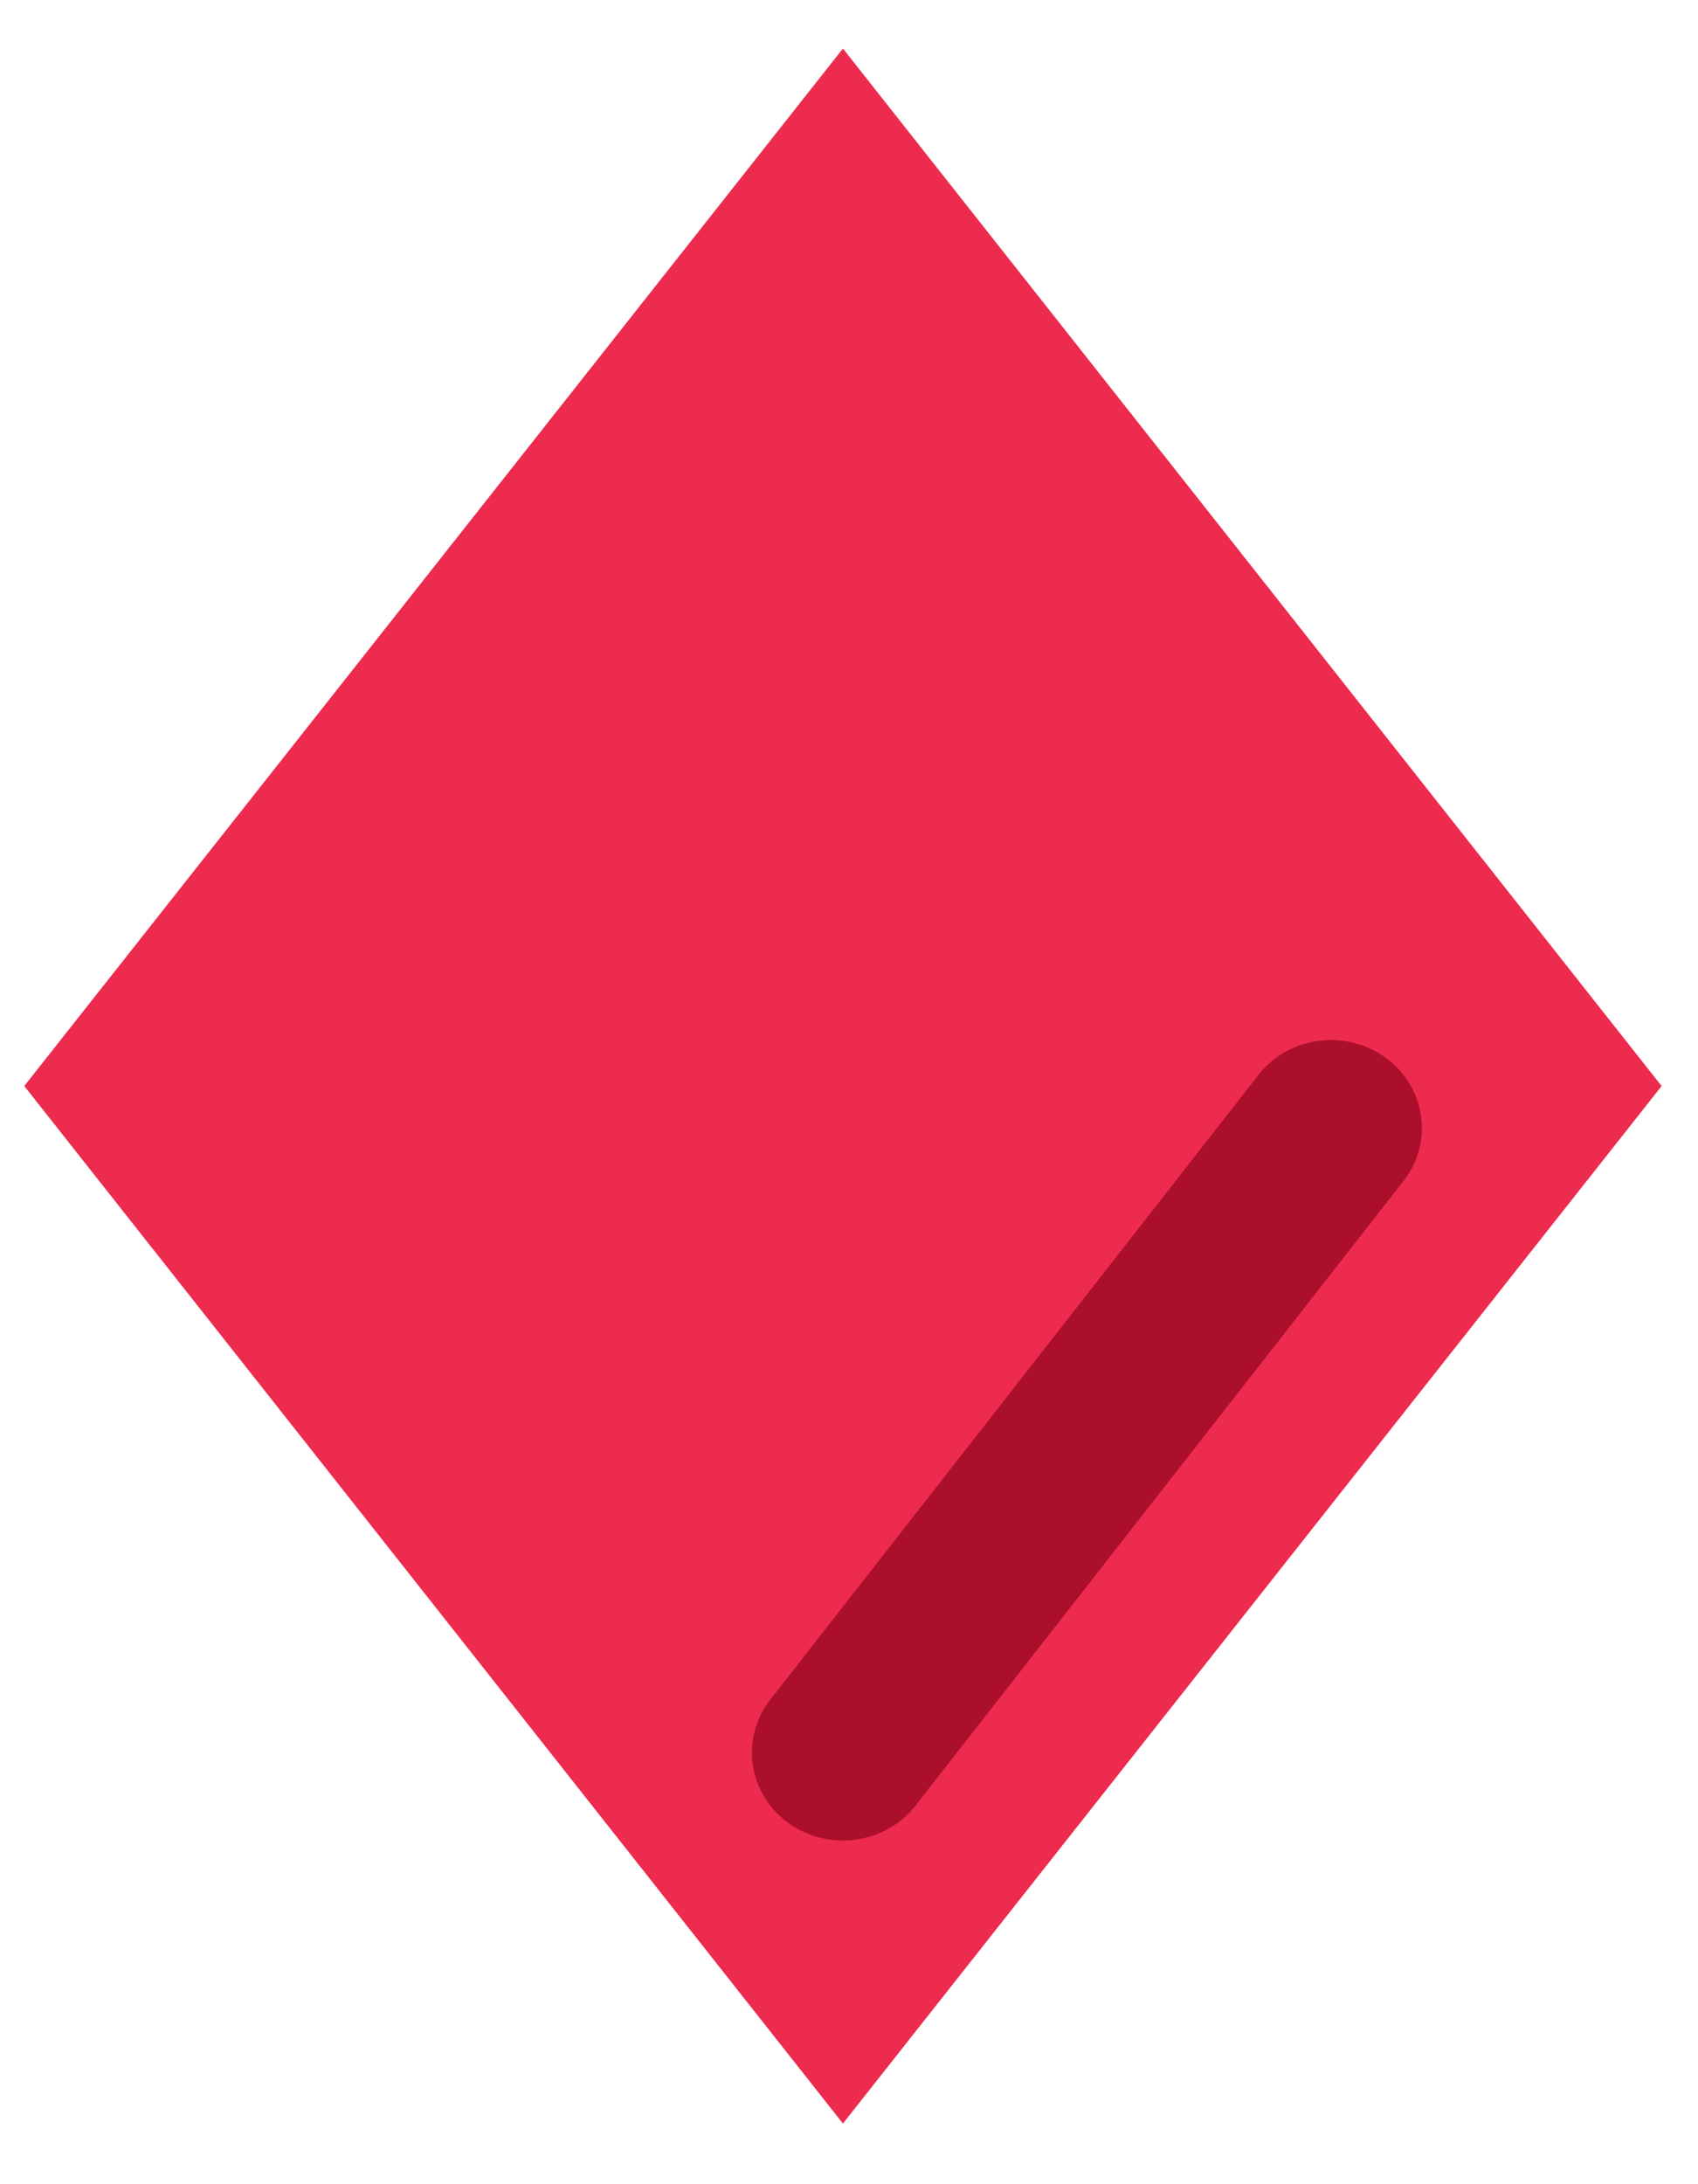<?xml version="1.0" encoding="UTF-8"?>
<svg width="14px" height="18px" viewBox="0 0 14 18" version="1.1" xmlns="http://www.w3.org/2000/svg" xmlns:xlink="http://www.w3.org/1999/xlink">
    <!-- Generator: sketchtool 47.1 (45422) - http://www.bohemiancoding.com/sketch -->
    <title>CA85EDBD-2E87-4C04-9336-4CBD7CC40F4F</title>
    <desc>Created with sketchtool.</desc>
    <defs></defs>
    <g id="Page-1" stroke="none" stroke-width="1" fill="none" fill-rule="evenodd">
        <g id="Home---Logged-in" transform="translate(-1116, -44)">
            <g id="Menu">
                <g id="Group-18" transform="translate(1064, 21)">
                    <g id="Group-17" transform="translate(52.2, 22.5)">
                        <g id="Points" transform="translate(0, 0.9)">
                            <polyline id="Fill-1" fill="#ED2B4E" points="6.75 0 0 8.55 6.75 17.1 13.5 8.55 6.75 0"></polyline>
                            <path d="M6.28,14.608 C6.603,14.859 7.075,14.809 7.335,14.497 L11.358,9.35 C11.618,9.038 11.566,8.582 11.243,8.331 C10.92,8.08 10.448,8.13 10.189,8.442 L6.165,13.589 C5.906,13.901 5.957,14.358 6.28,14.608 Z" id="Fill-2" fill="#AB0F2B"></path>
                        </g>
                    </g>
                </g>
            </g>
        </g>
    </g>
</svg>